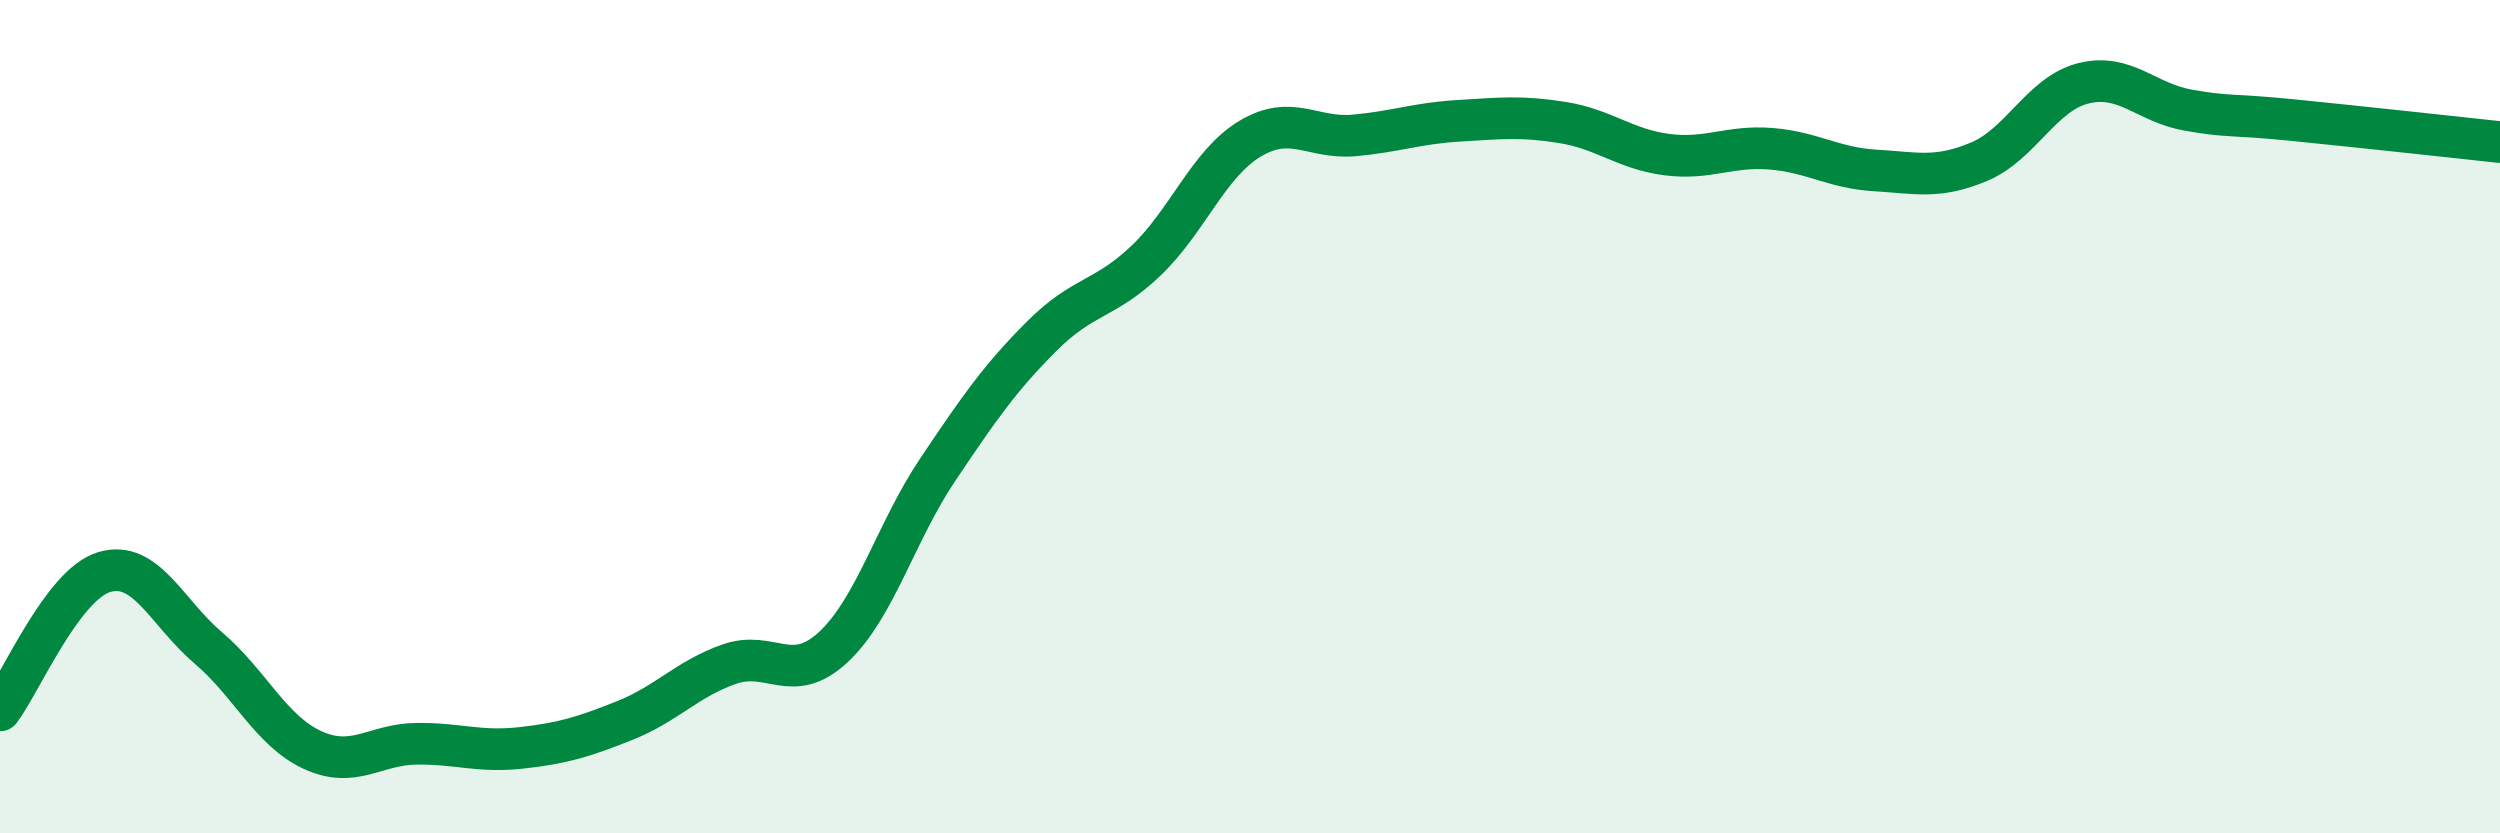 
    <svg width="60" height="20" viewBox="0 0 60 20" xmlns="http://www.w3.org/2000/svg">
      <path
        d="M 0,17.05 C 0.5,16.39 1.5,14.03 2.5,13.73 C 3.5,13.43 4,14.7 5,15.55 C 6,16.4 6.5,17.54 7.5,18 C 8.5,18.46 9,17.86 10,17.85 C 11,17.84 11.5,18.06 12.5,17.95 C 13.5,17.84 14,17.69 15,17.29 C 16,16.89 16.5,16.29 17.5,15.94 C 18.5,15.59 19,16.46 20,15.53 C 21,14.6 21.5,12.77 22.5,11.28 C 23.5,9.79 24,9.07 25,8.07 C 26,7.07 26.5,7.21 27.5,6.26 C 28.5,5.31 29,3.93 30,3.33 C 31,2.73 31.5,3.34 32.5,3.25 C 33.5,3.16 34,2.96 35,2.9 C 36,2.84 36.5,2.78 37.5,2.94 C 38.5,3.1 39,3.58 40,3.71 C 41,3.84 41.5,3.49 42.5,3.57 C 43.5,3.65 44,4.03 45,4.09 C 46,4.15 46.5,4.3 47.5,3.88 C 48.5,3.46 49,2.25 50,2 C 51,1.75 51.5,2.46 52.5,2.64 C 53.5,2.82 53.5,2.73 55,2.88 C 56.5,3.03 59,3.3 60,3.41L60 20L0 20Z"
        fill="#008740"
        opacity="0.1"
        stroke-linecap="round"
        stroke-linejoin="round"
      />
      <path
        d="M 0,17.05 C 0.5,16.39 1.5,14.03 2.5,13.73 C 3.5,13.43 4,14.7 5,15.55 C 6,16.4 6.5,17.54 7.5,18 C 8.5,18.46 9,17.86 10,17.85 C 11,17.84 11.5,18.06 12.5,17.95 C 13.5,17.84 14,17.69 15,17.29 C 16,16.89 16.5,16.29 17.5,15.94 C 18.5,15.59 19,16.46 20,15.53 C 21,14.6 21.5,12.77 22.5,11.28 C 23.5,9.79 24,9.07 25,8.07 C 26,7.07 26.5,7.21 27.5,6.26 C 28.5,5.31 29,3.93 30,3.33 C 31,2.73 31.5,3.34 32.5,3.25 C 33.5,3.16 34,2.96 35,2.9 C 36,2.84 36.5,2.78 37.5,2.94 C 38.5,3.1 39,3.58 40,3.71 C 41,3.84 41.5,3.49 42.5,3.57 C 43.5,3.65 44,4.03 45,4.09 C 46,4.15 46.5,4.3 47.5,3.88 C 48.5,3.46 49,2.25 50,2 C 51,1.75 51.5,2.46 52.5,2.64 C 53.5,2.82 53.5,2.73 55,2.88 C 56.5,3.03 59,3.3 60,3.41"
        stroke="#008740"
        stroke-width="1"
        fill="none"
        stroke-linecap="round"
        stroke-linejoin="round"
      />
    </svg>
  